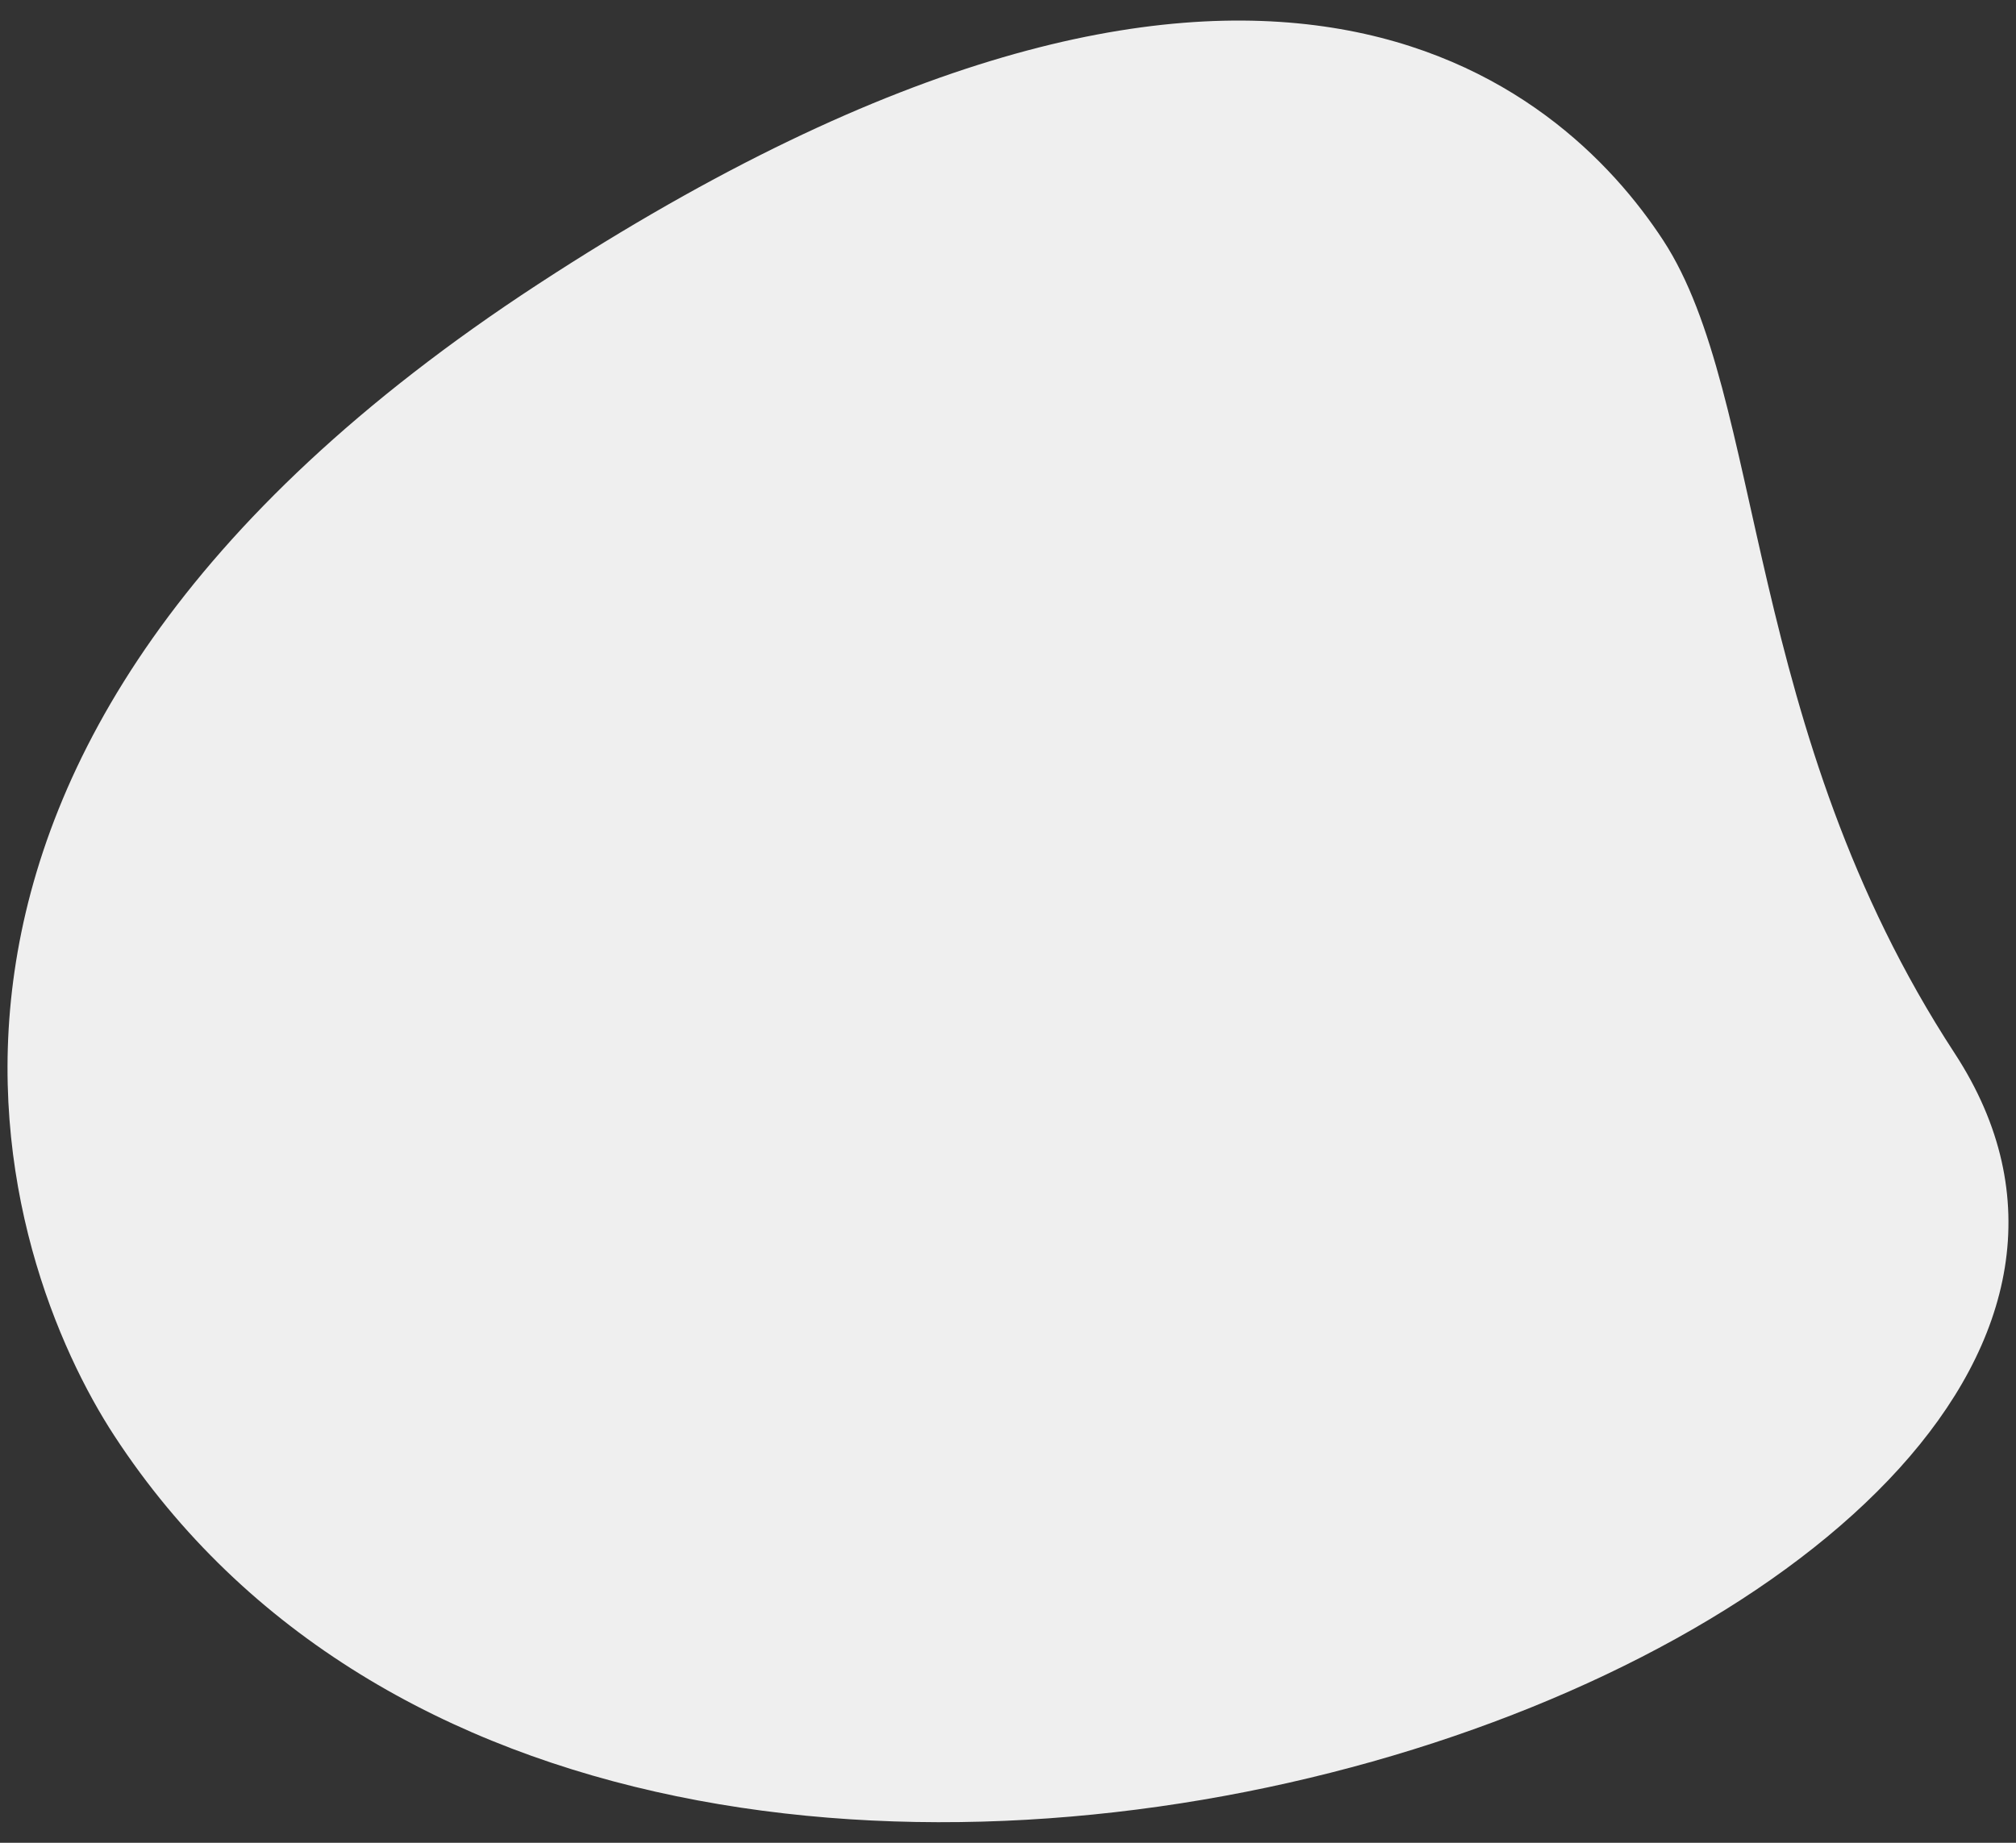 <svg width="70" height="64" viewBox="0 0 70 64" fill="none" xmlns="http://www.w3.org/2000/svg">
<rect x="0" y="0" width="70" height="64" fill="#333333" stroke="none"/>
<path d="M67.869 36.579C60.515 25.319 61.297 13.777 57.752 8.35C54.207 2.923 43.643 -6.434 18.682 9.87C-6.279 26.174 0.07 43.898 3.971 49.866C22.225 77.811 80.895 56.521 67.869 36.579Z" fill="#EFEFEF"/>
</svg>
